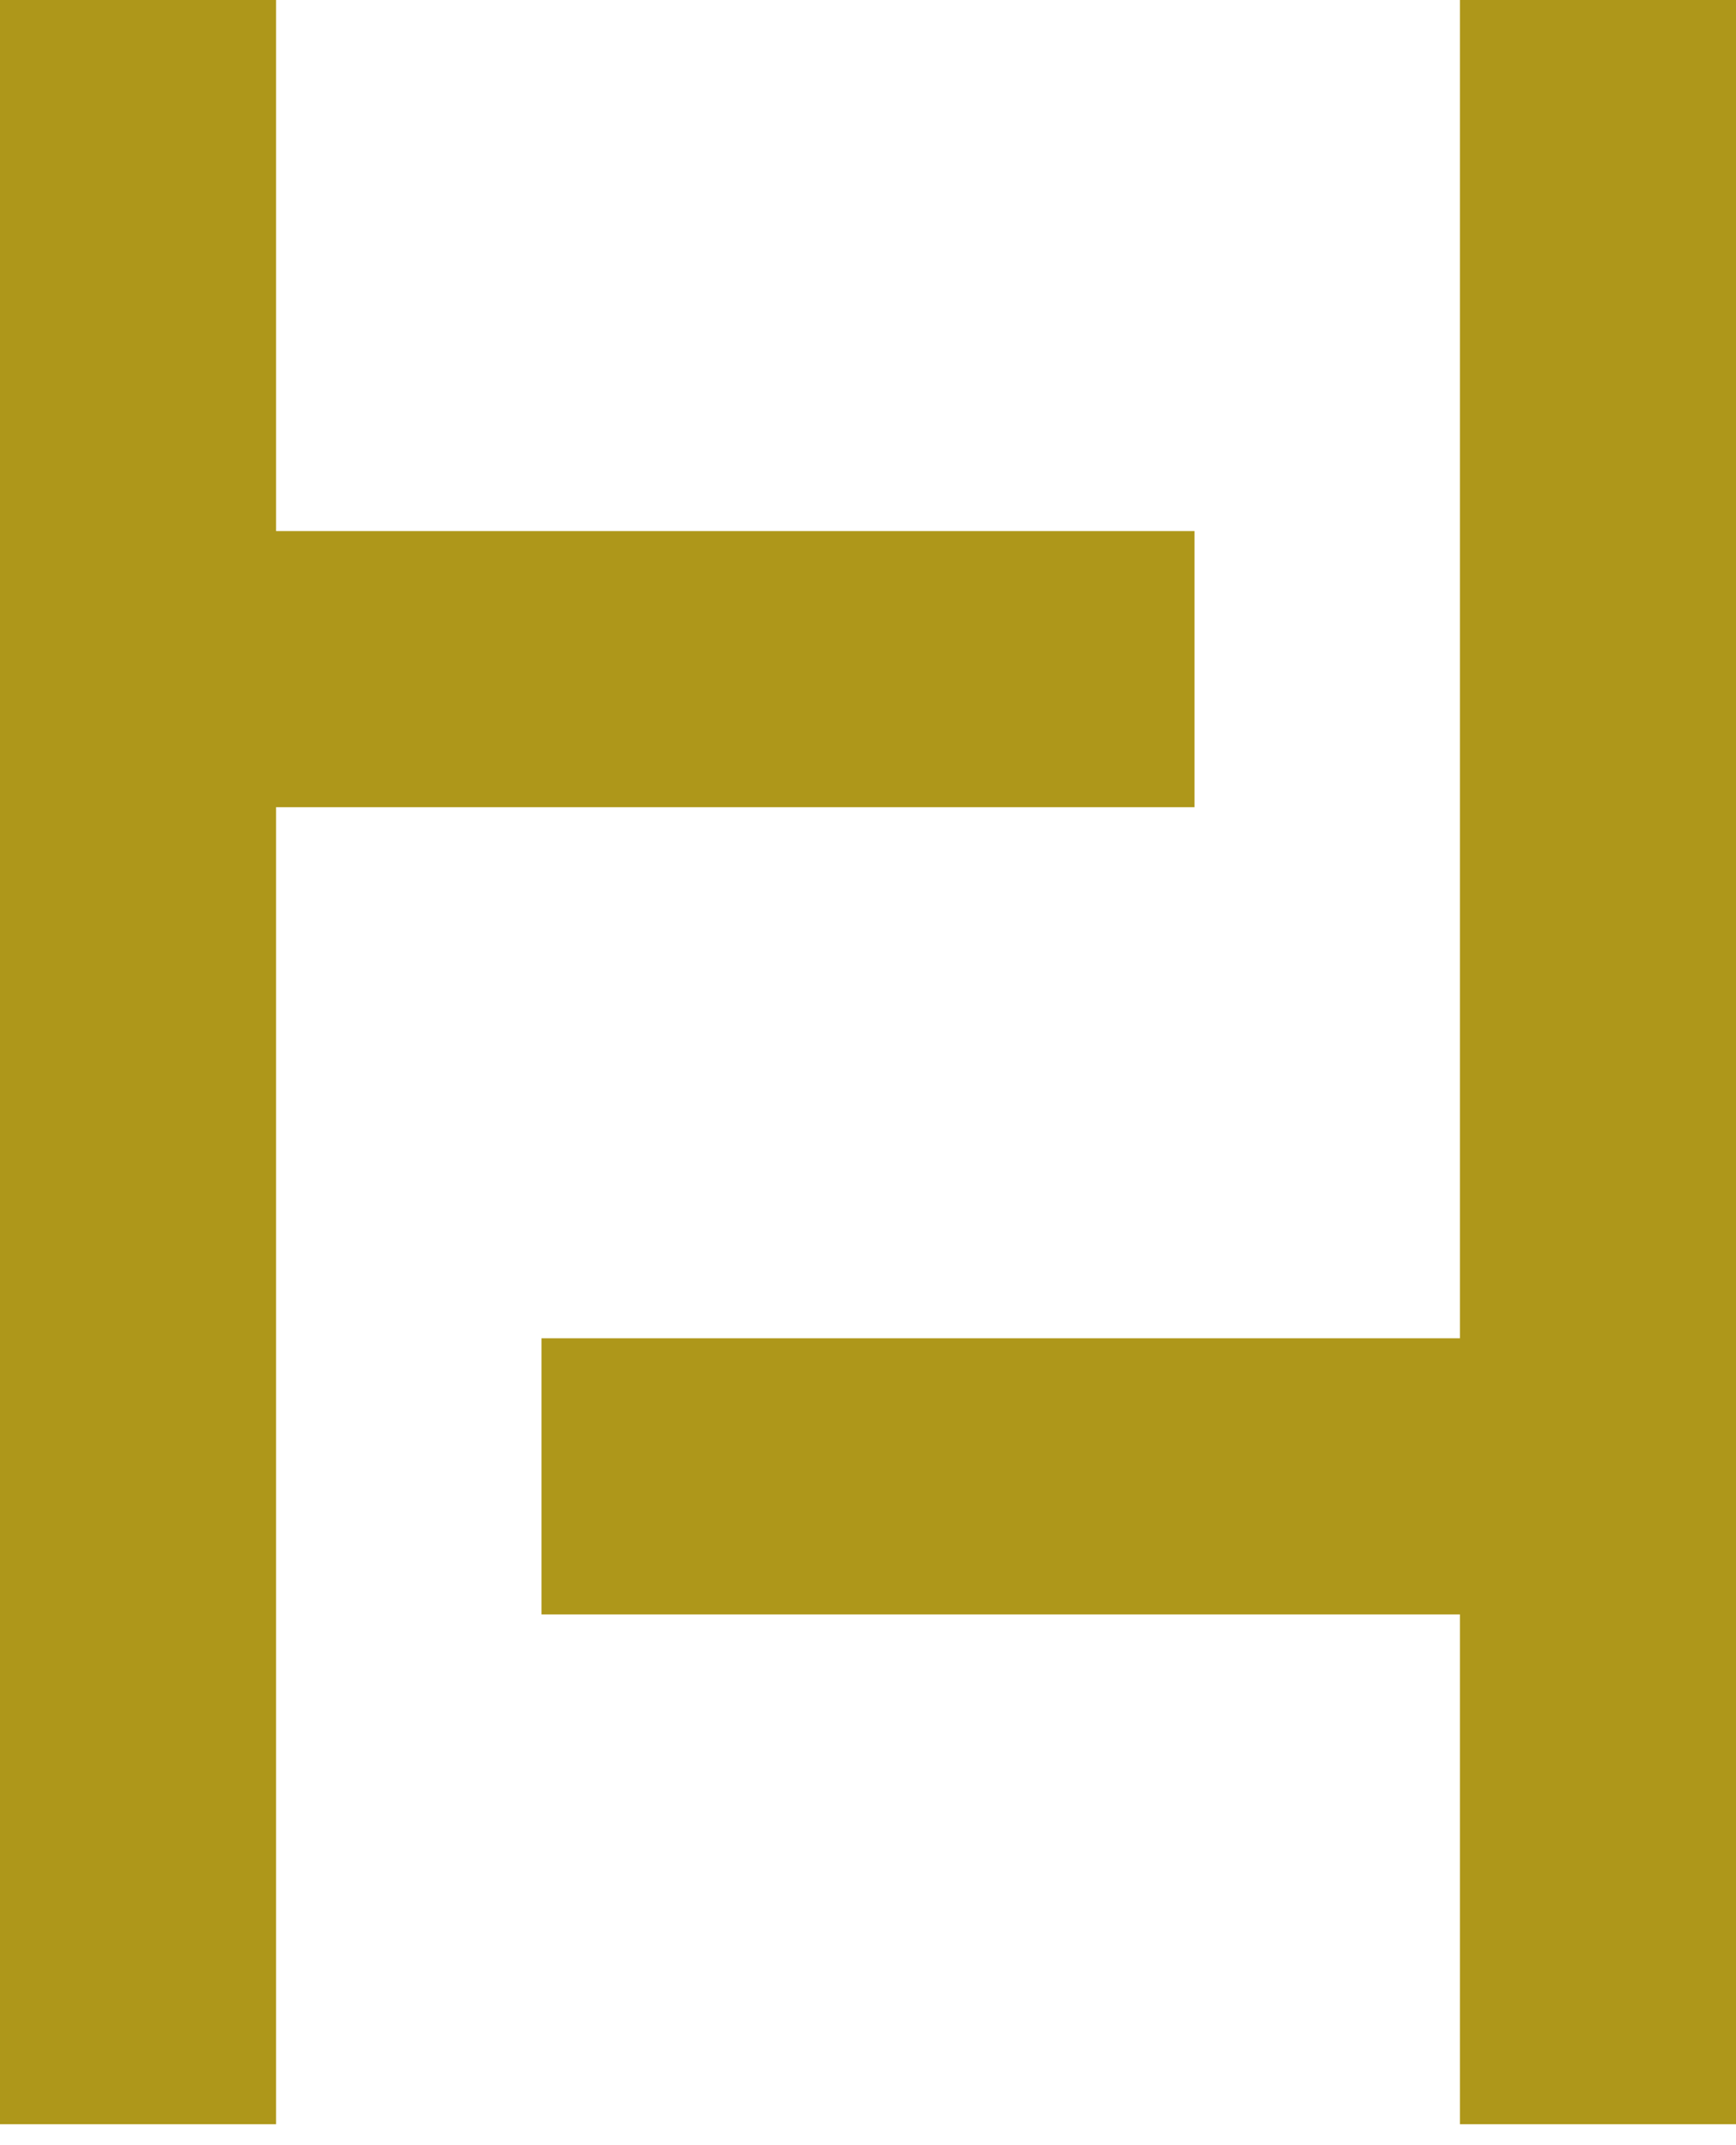 <svg xmlns="http://www.w3.org/2000/svg" width="34" height="42" viewBox="0 0 34 42" fill="none"><path fill-rule="evenodd" clip-rule="evenodd" d="M0 20.795V41.59H2.703H5.407V28.697V15.804H14.401H23.395V13.101V10.398H14.401H5.407V5.199V0H2.703H0V20.795ZM28.593 13.101V26.202H19.599H10.605V28.905V31.609H19.599H28.593V36.599V41.59H31.297H34V20.795V0H31.297H28.593V13.101Z" fill="#AE971A"></path></svg>